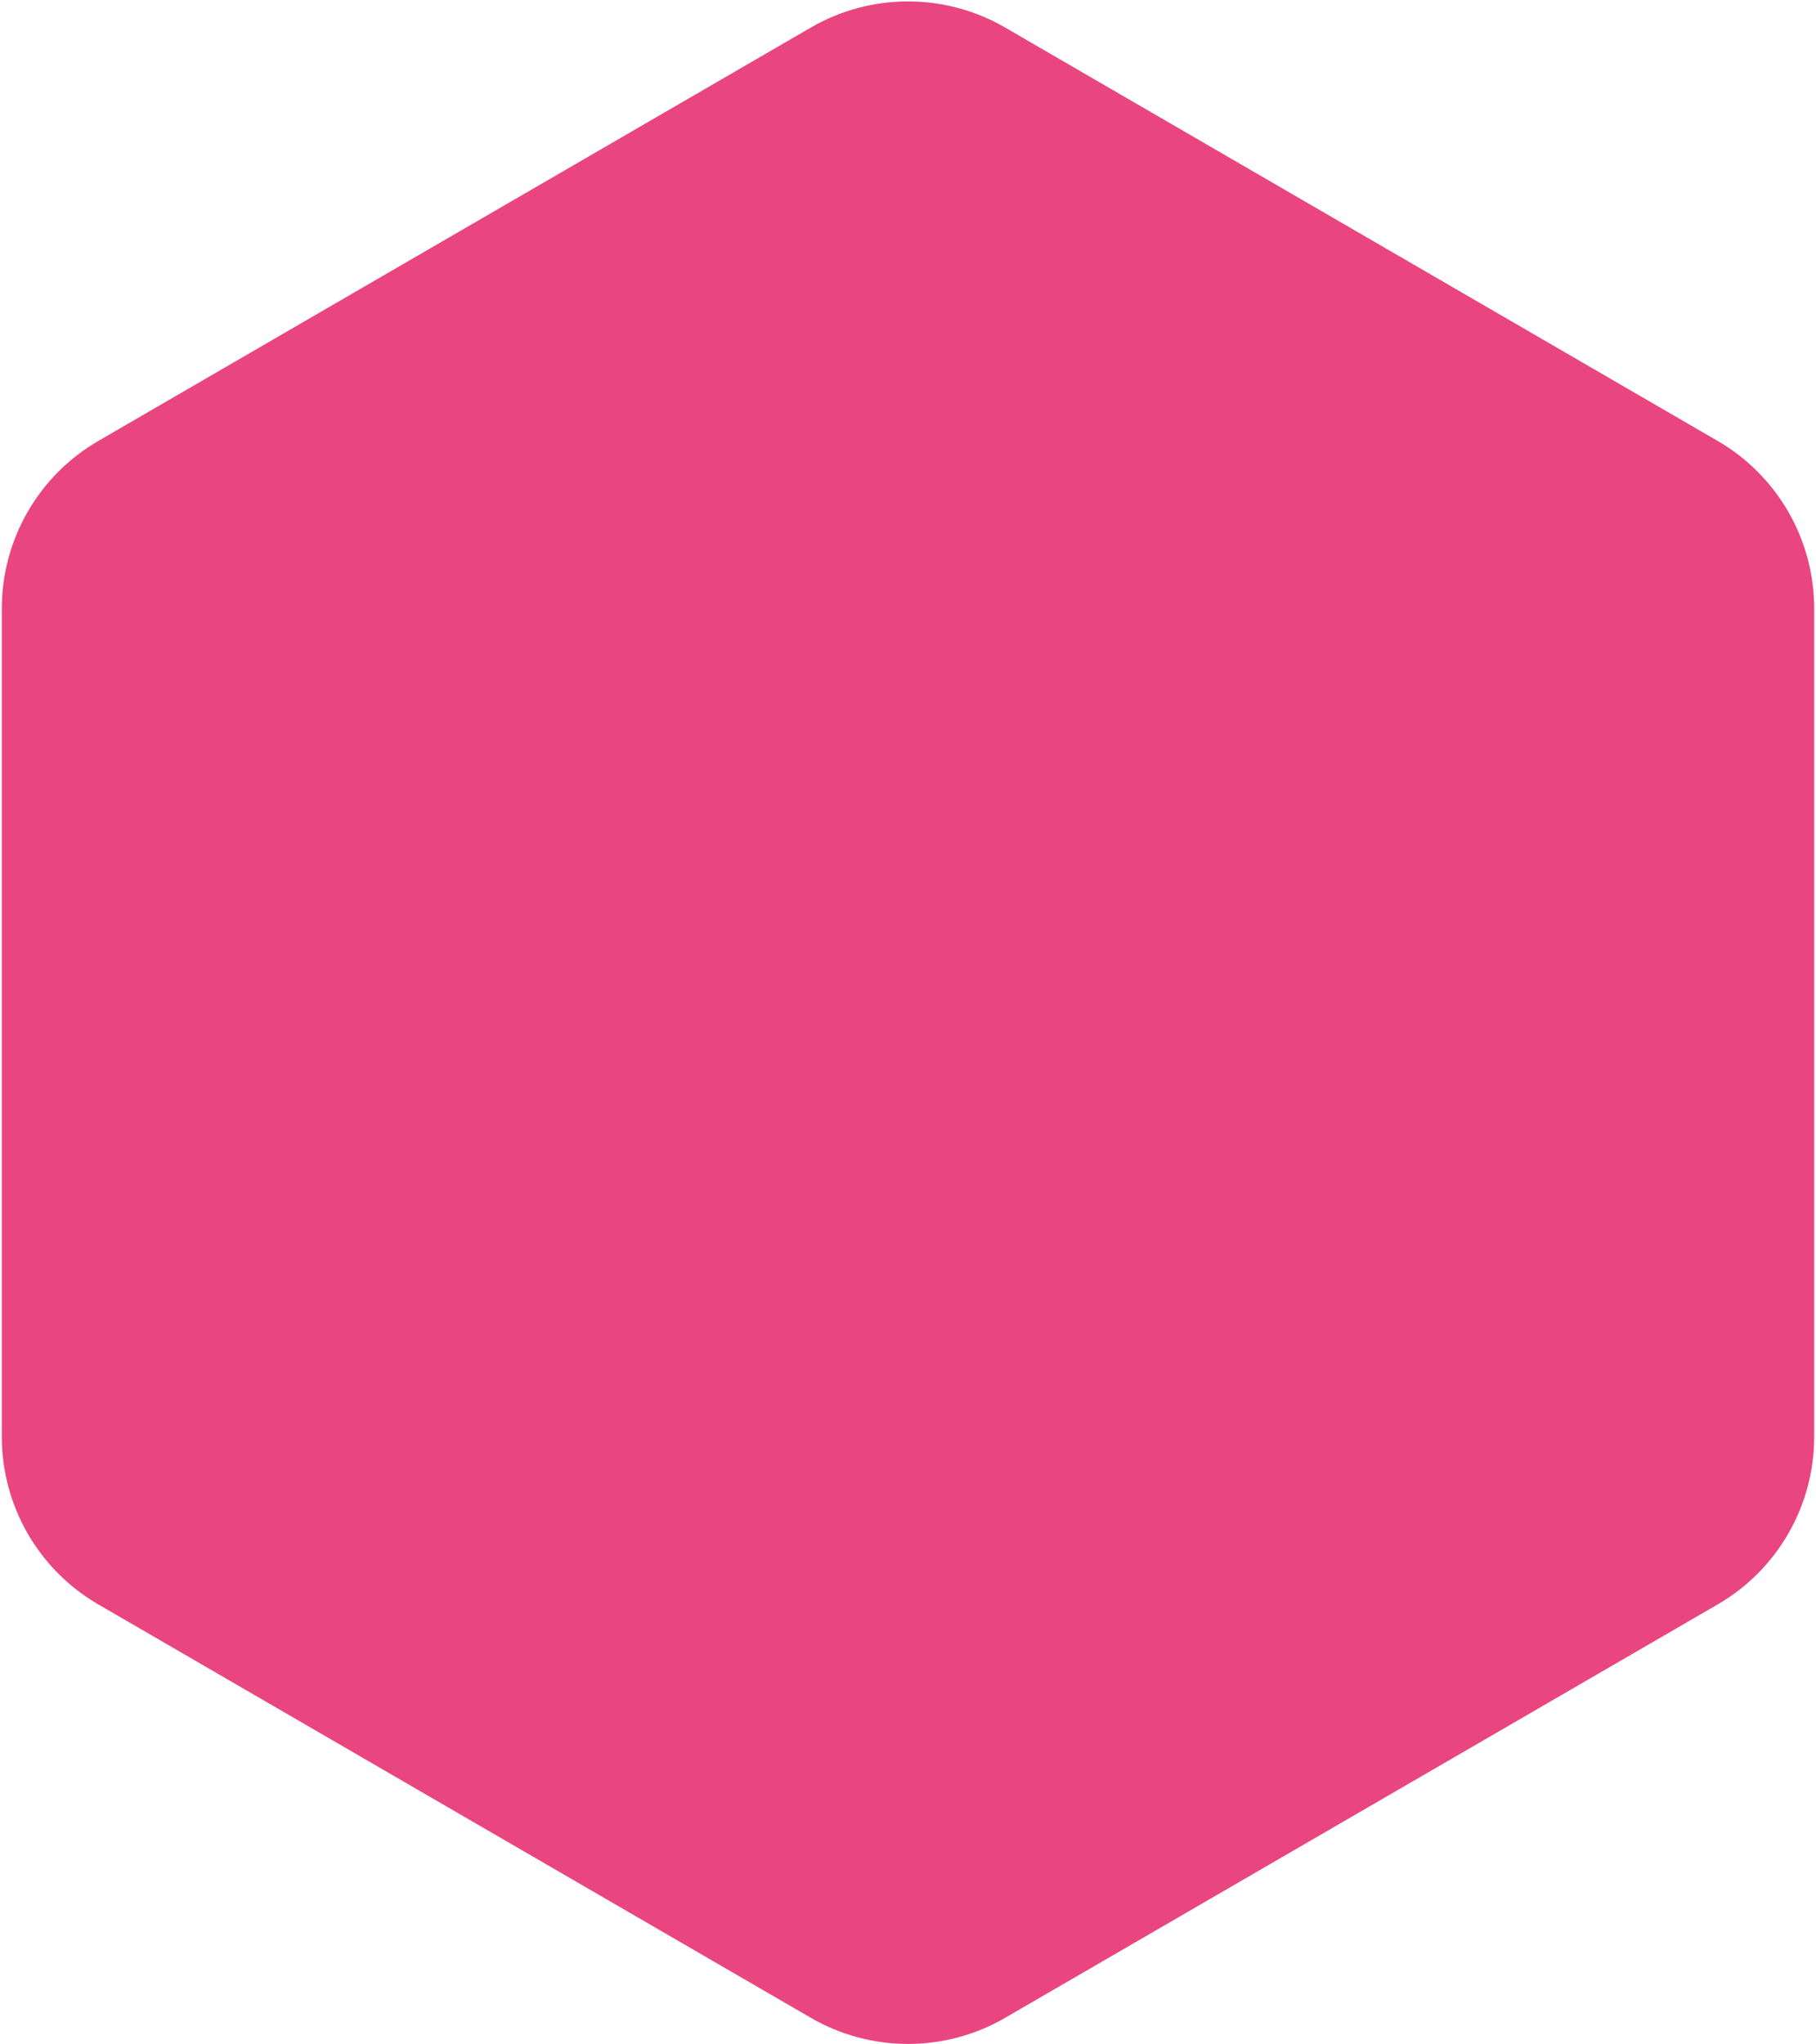 <?xml version="1.0" encoding="UTF-8"?> <svg xmlns="http://www.w3.org/2000/svg" width="525" height="591" viewBox="0 0 525 591" fill="none"> <path d="M290.604 583.361C273.225 593.444 251.775 593.444 234.396 583.361L28.423 463.853C11.155 453.834 0.527 435.379 0.527 415.415L0.527 175.919C0.527 155.955 11.156 137.5 28.423 127.481L234.396 7.973C251.775 -2.11 273.225 -2.11 290.604 7.973L496.577 127.481C513.845 137.5 524.473 155.955 524.473 175.919L524.473 415.415C524.473 435.379 513.845 453.834 496.577 463.853L290.604 583.361Z" fill="#E94680"></path> </svg> 